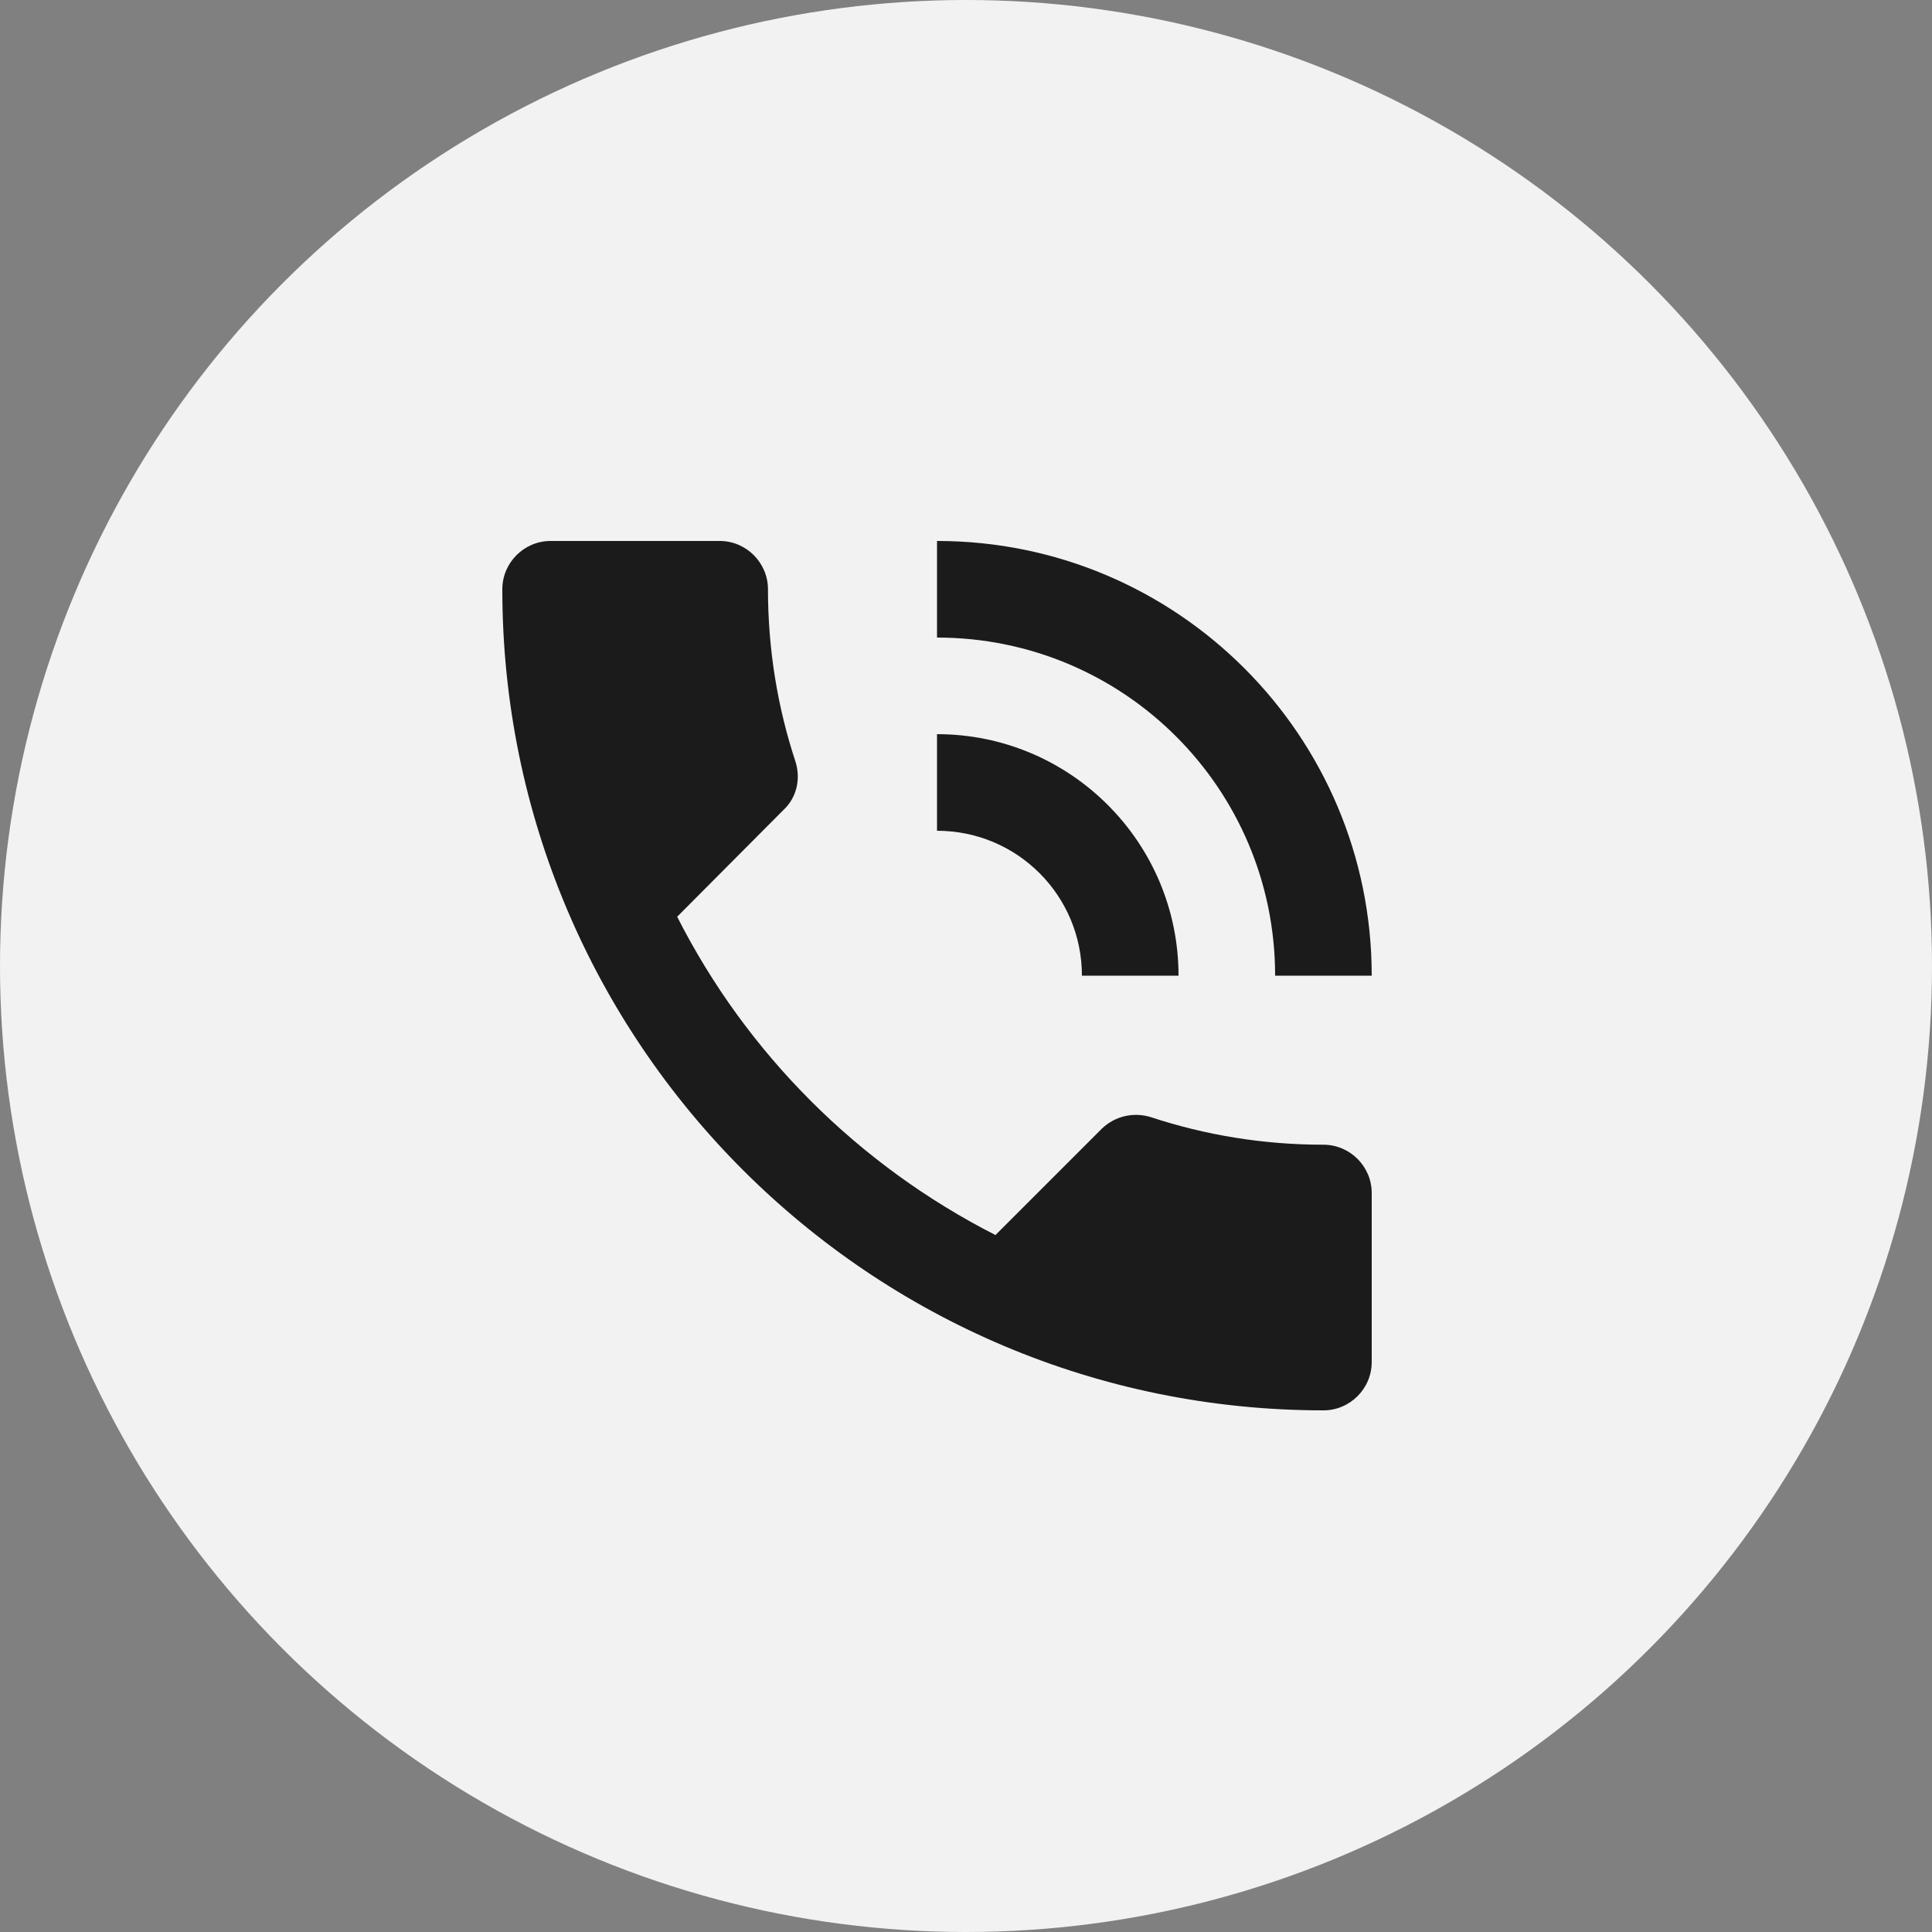 <?xml version="1.0" encoding="UTF-8"?> <svg xmlns="http://www.w3.org/2000/svg" width="100" height="100" viewBox="0 0 100 100" fill="none"><rect x="0" y="0" width="100" height="100" fill="#808080" stroke="none"/><circle cx="50" cy="50" r="50" fill="#F2F2F2"></circle><path d="M68.5 59.25C65.375 59.25 62.375 58.75 59.575 57.825C58.7 57.55 57.725 57.75 57.025 58.425L51.525 63.925C44.45 60.325 38.65 54.55 35.05 47.45L40.55 41.925C41.25 41.275 41.45 40.3 41.175 39.425C40.25 36.625 39.75 33.625 39.75 30.5C39.75 29.125 38.625 28 37.25 28H28.5C27.125 28 26 29.125 26 30.5C26 53.975 45.025 73 68.5 73C69.875 73 71 71.875 71 70.5V61.75C71 60.375 69.875 59.25 68.5 59.25ZM66 50.5H71C71 38.075 60.925 28 48.5 28V33C58.175 33 66 40.825 66 50.5ZM56 50.5H61C61 43.6 55.4 38 48.5 38V43C52.65 43 56 46.35 56 50.5Z" fill="#1B1B1B"></path></svg> 